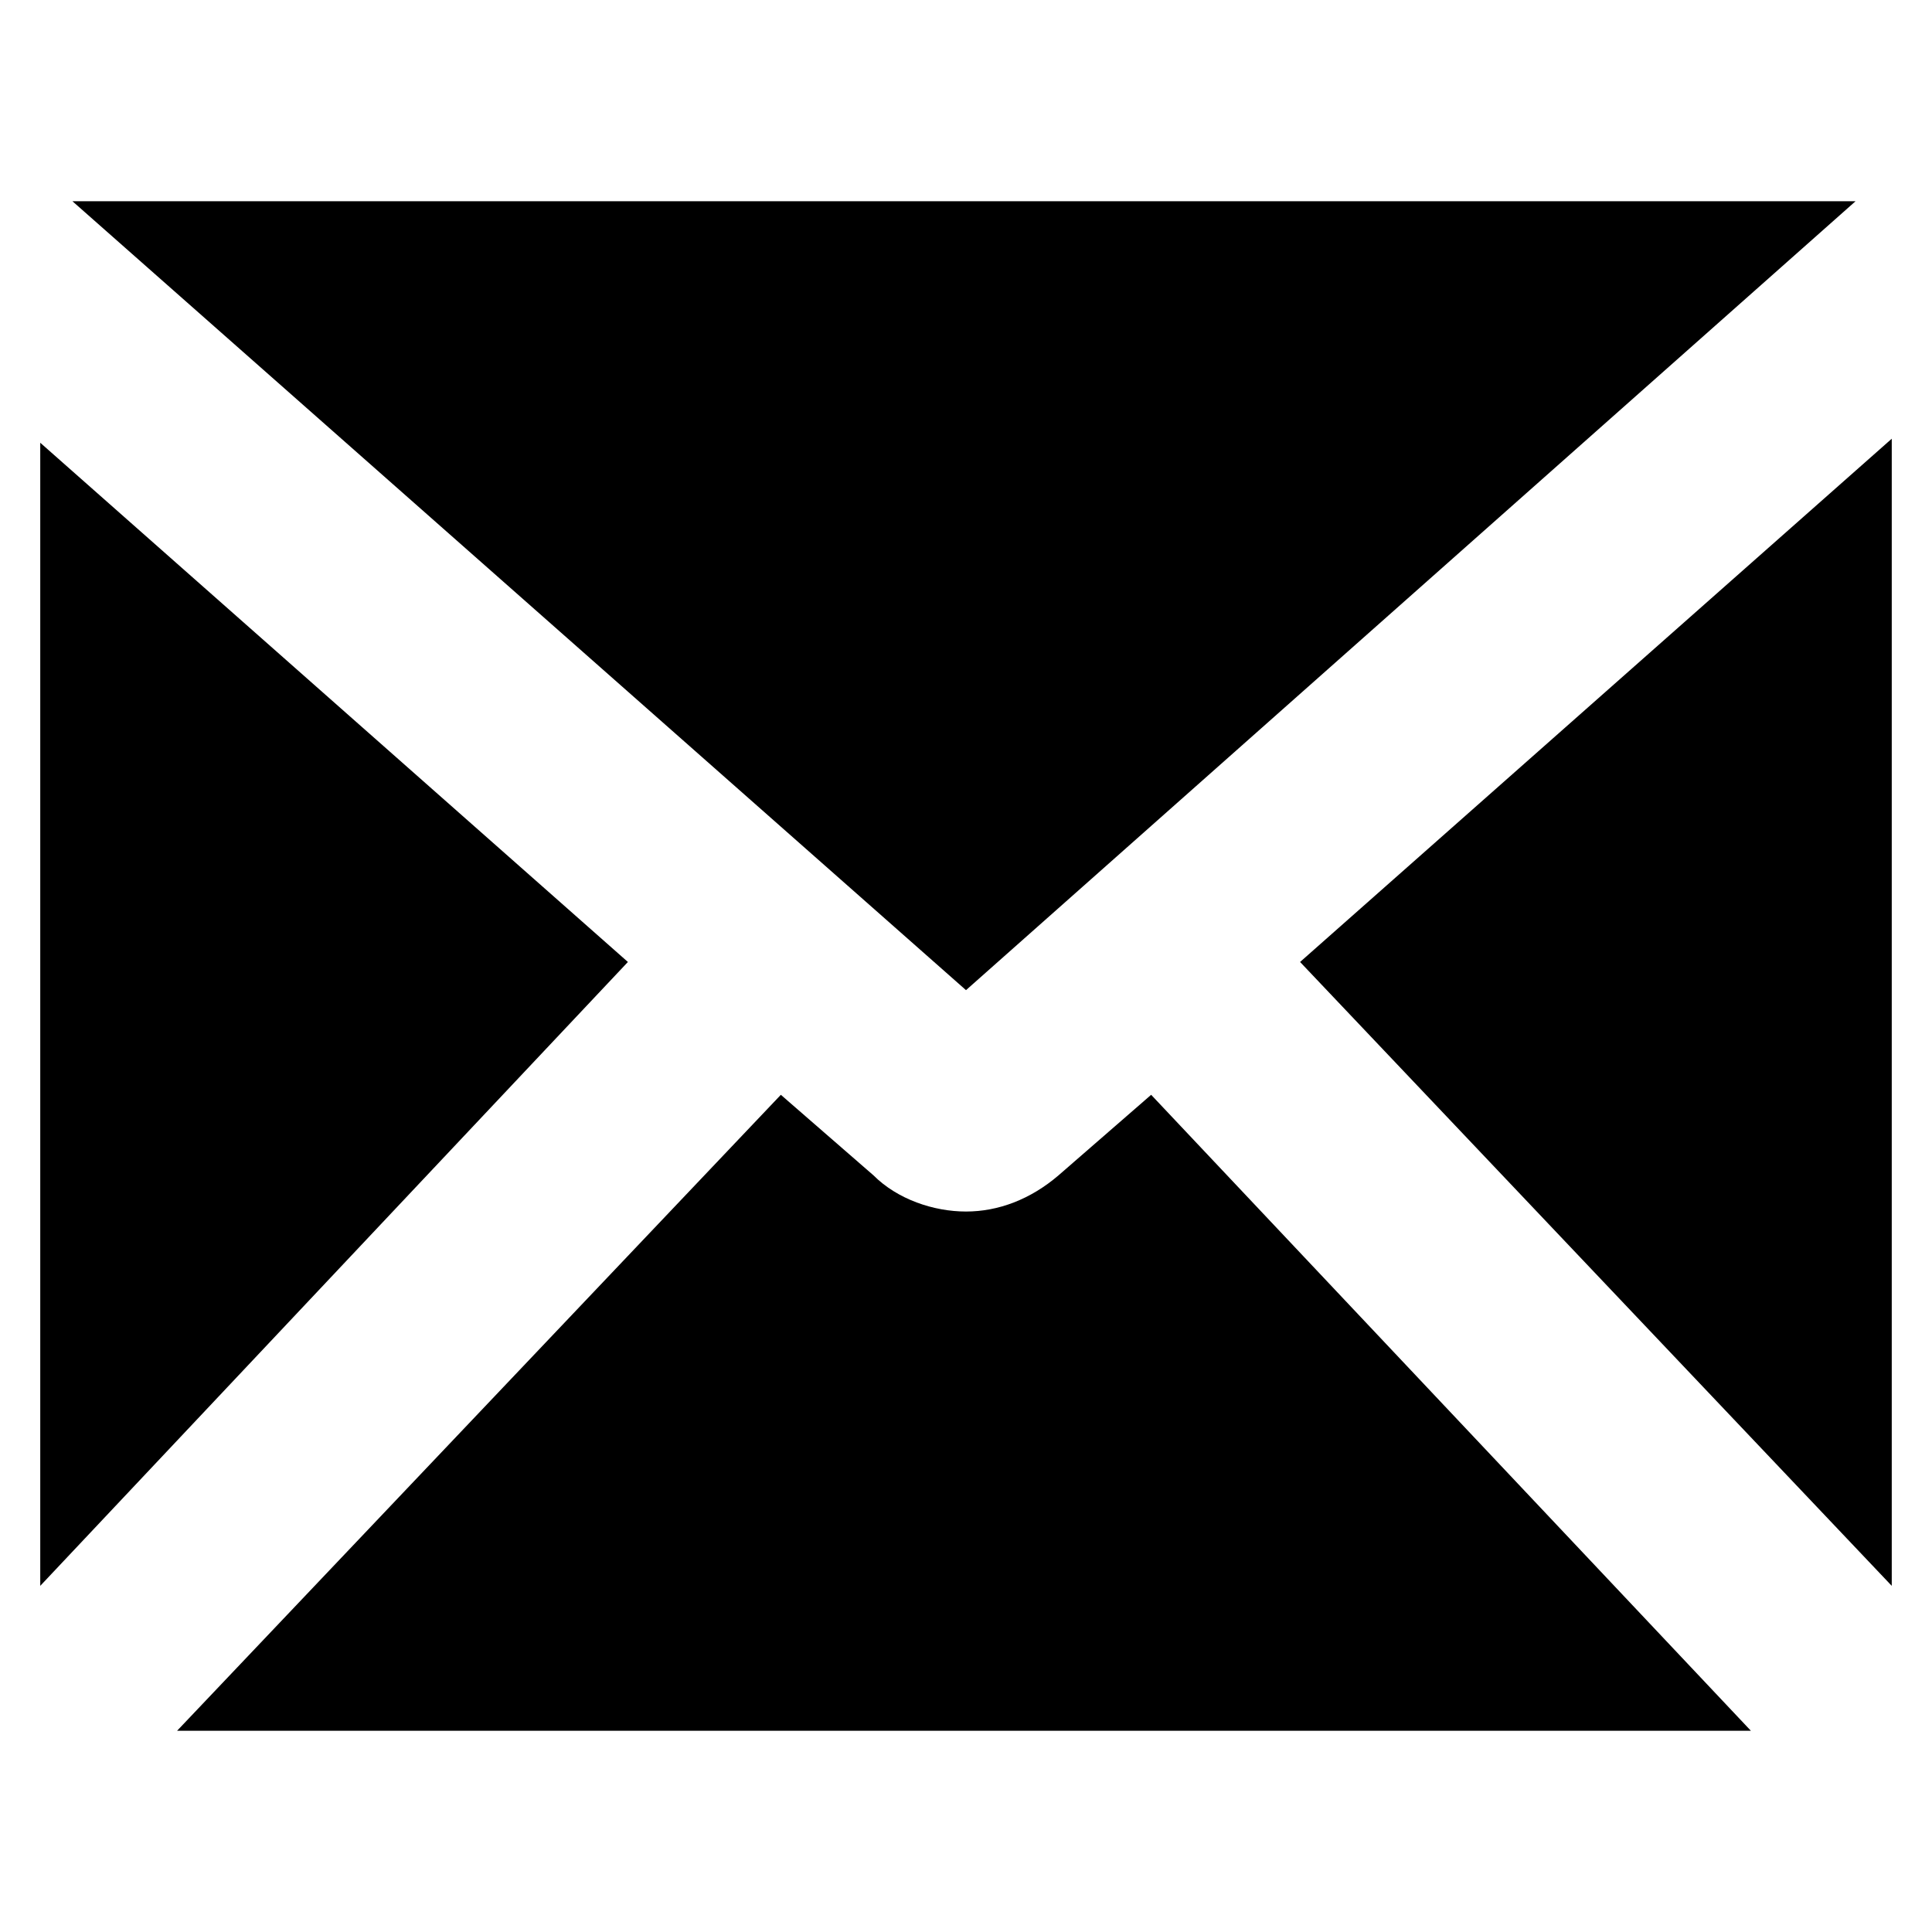 <svg xmlns="http://www.w3.org/2000/svg" viewBox="0 0 48 48"><path d="M46.1 5H1.8L24 24.6zM15.6 23.9 1 11v28.4zM47 10.9l-14.7 13L47 39.4zM47 43zM28.6 27.2l-2.3 2c-.7.6-1.5.9-2.3.9-.8 0-1.7-.3-2.3-.9l-2.3-2L4.4 43h39.1L28.6 27.2z"/></svg>